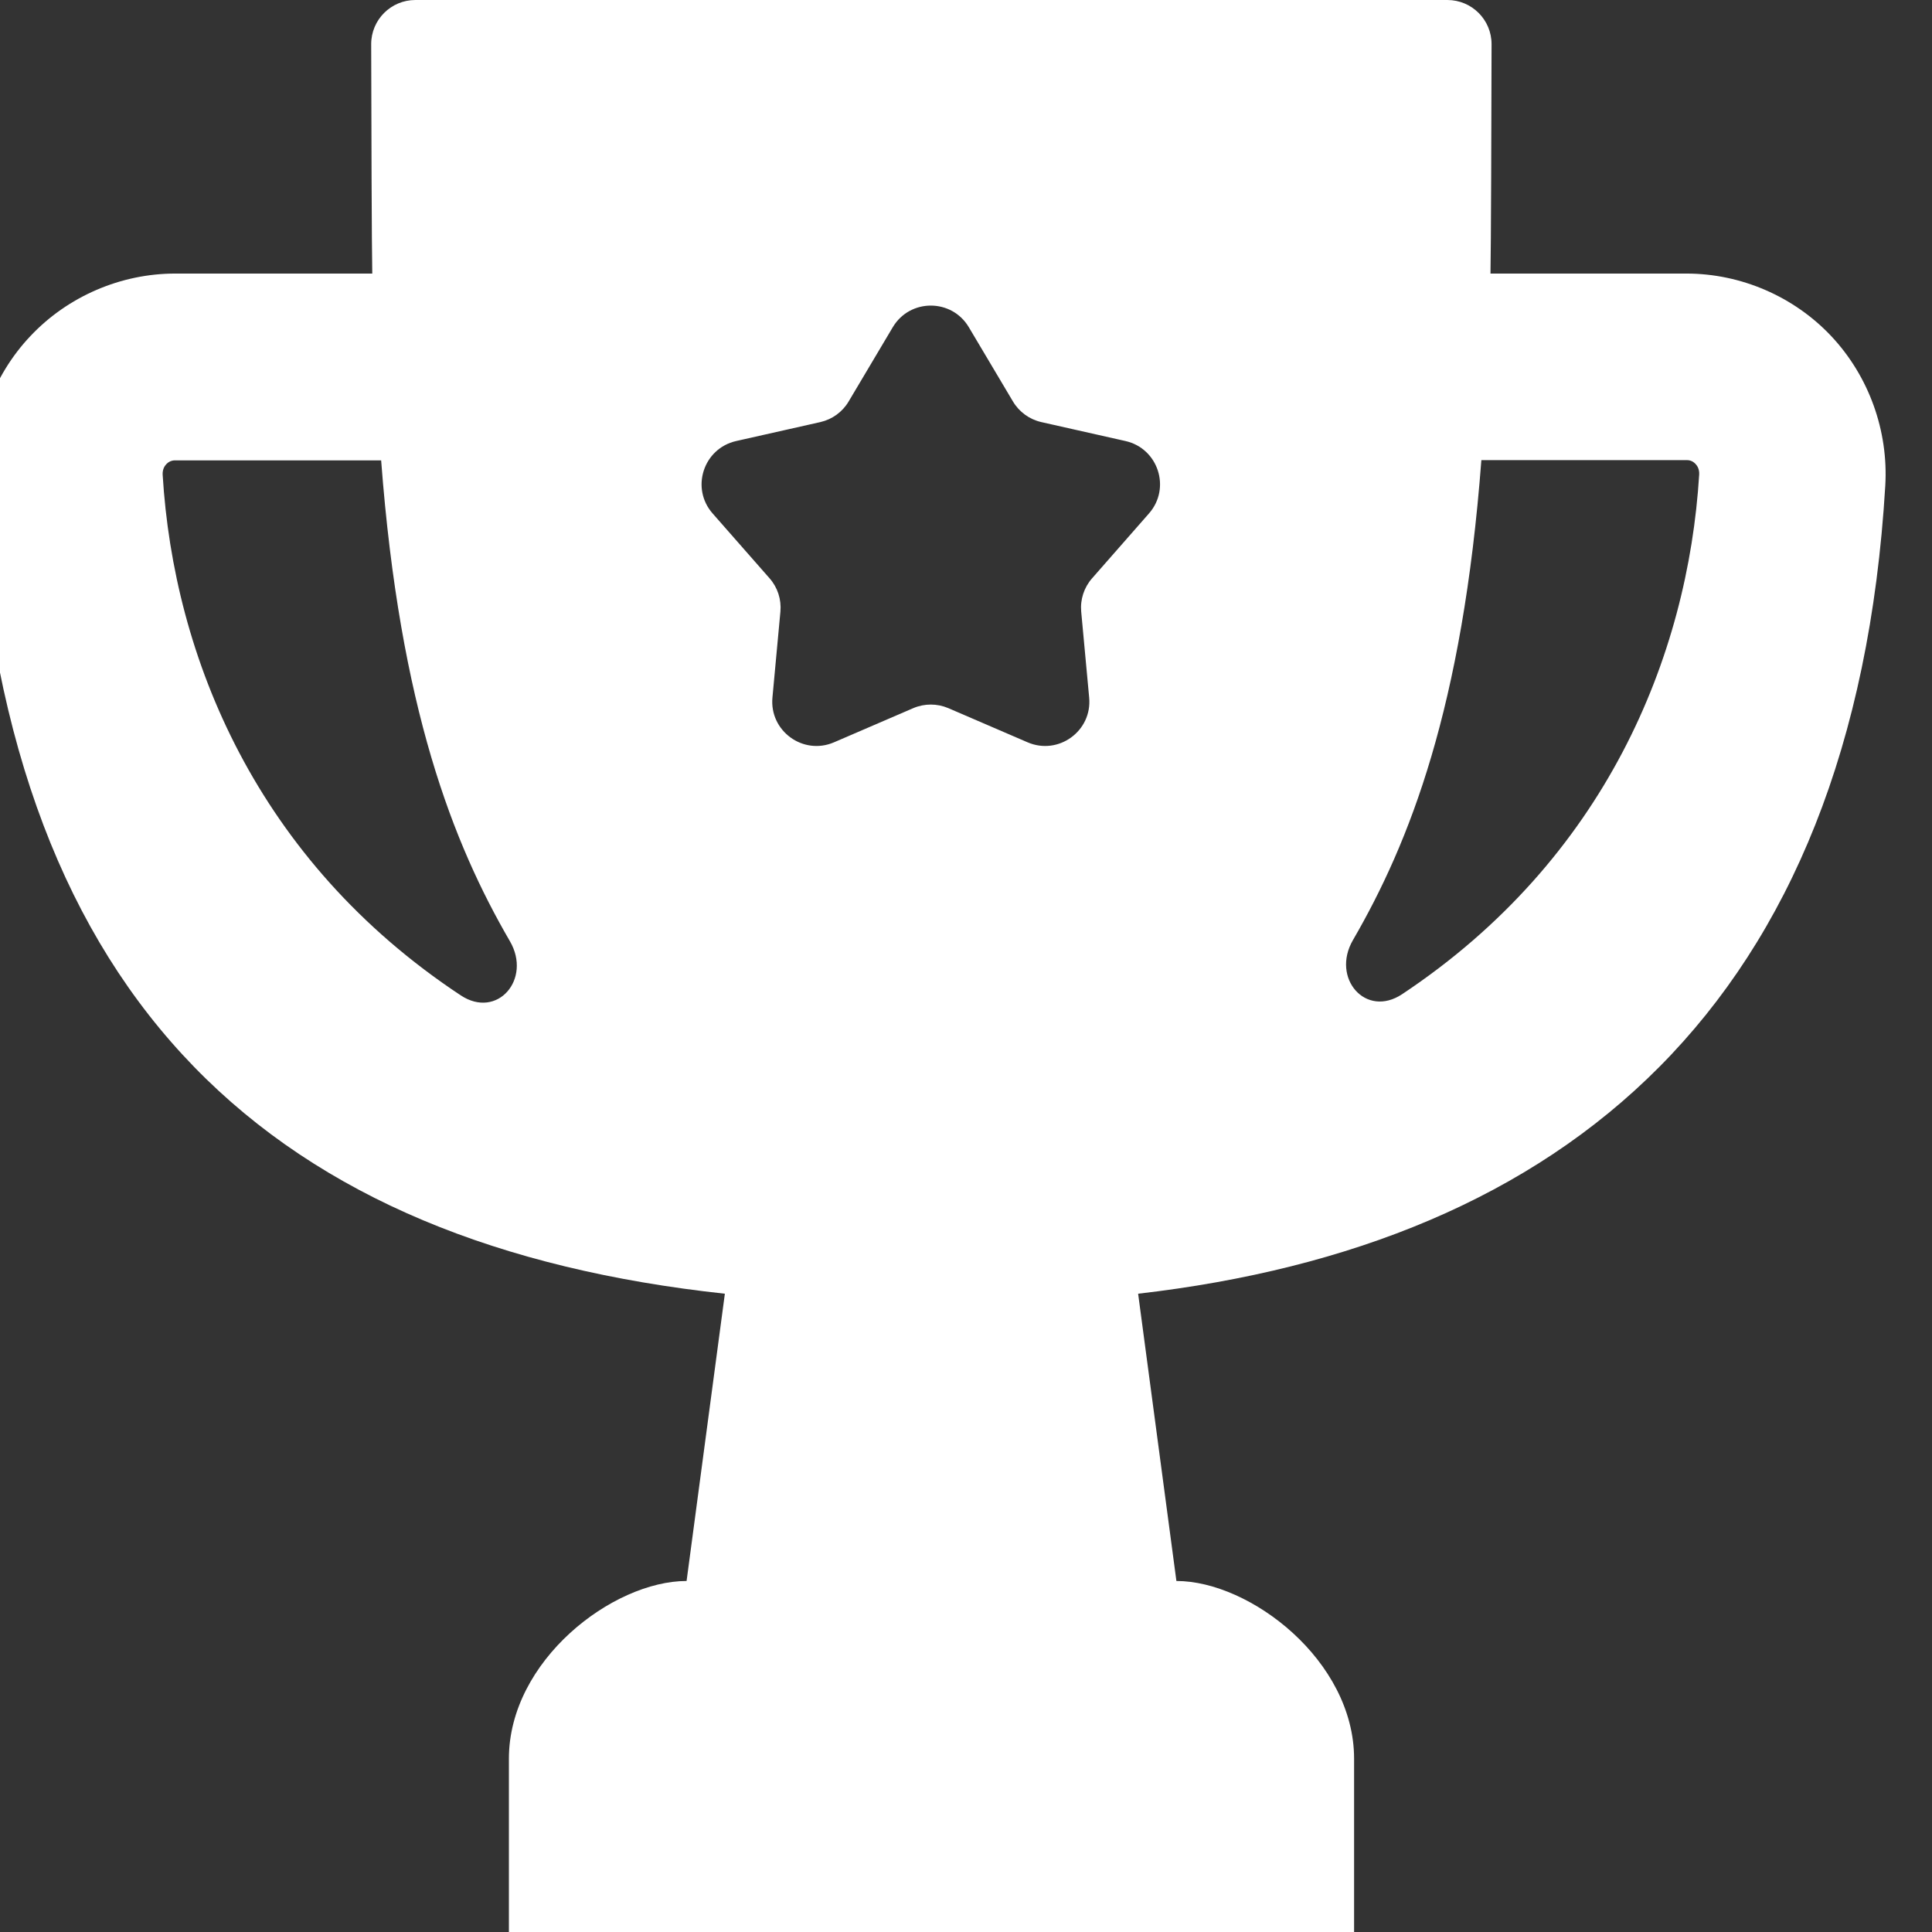 <svg width="32" height="32" viewBox="0 0 32 32" fill="none" xmlns="http://www.w3.org/2000/svg">
<rect x="0" y="0" width="32" height="32" fill="#333333" stroke="none"/>
<g clip-path="url(#clip0_1929_2847)">
<path fill-rule="evenodd" clip-rule="evenodd" d="M23.973 0C24.378 2.05457e-05 24.706 0.328 24.705 0.733C24.703 1.942 24.696 4.129 24.687 4.531H27.931C28.835 4.531 29.712 4.91 30.33 5.566C30.955 6.231 31.28 7.135 31.226 8.046C30.712 16.671 25.896 20.617 18.851 21.428L19.485 26.186C20.706 26.186 22.428 27.504 22.428 29.13V32H8.429V29.13C8.429 27.504 10.148 26.186 11.372 26.186L12.006 21.428C4.579 20.625 0.125 16.675 -0.392 8.046C-0.446 7.131 -0.122 6.227 0.504 5.566C1.122 4.91 1.999 4.531 2.903 4.531H6.166C6.157 4.129 6.15 1.942 6.148 0.733C6.147 0.328 6.475 0 6.88 0H23.973ZM2.903 7.625C2.883 7.625 2.814 7.625 2.756 7.687C2.725 7.718 2.69 7.776 2.694 7.861C2.876 10.888 4.256 14.255 7.631 16.486C8.237 16.887 8.811 16.218 8.446 15.59C7.505 13.971 6.624 11.735 6.313 7.625H2.903ZM24.536 7.621C24.226 11.722 23.347 13.953 22.409 15.571C22.044 16.2 22.62 16.869 23.225 16.466C26.583 14.233 27.959 10.881 28.144 7.857C28.148 7.772 28.113 7.714 28.082 7.683C28.024 7.621 27.958 7.621 27.935 7.621H24.536ZM16.047 5.42C15.763 4.942 15.071 4.942 14.787 5.42L14.056 6.65C13.954 6.823 13.784 6.946 13.588 6.991L12.193 7.305C11.65 7.428 11.436 8.086 11.803 8.504L12.747 9.579C12.88 9.73 12.944 9.929 12.926 10.13L12.794 11.554C12.743 12.108 13.303 12.515 13.814 12.295L15.127 11.729C15.312 11.65 15.522 11.65 15.707 11.729L17.02 12.295C17.531 12.515 18.092 12.108 18.04 11.554L17.908 10.13C17.89 9.929 17.955 9.73 18.088 9.579L19.031 8.504C19.398 8.086 19.184 7.428 18.642 7.305L17.247 6.991C17.05 6.946 16.881 6.823 16.778 6.65L16.047 5.42Z" fill="white"/>
</g>
<defs>
<clipPath id="clip0_1929_2847">
<rect width="32" height="32" fill="white"/>
</clipPath>
</defs>
</svg>
